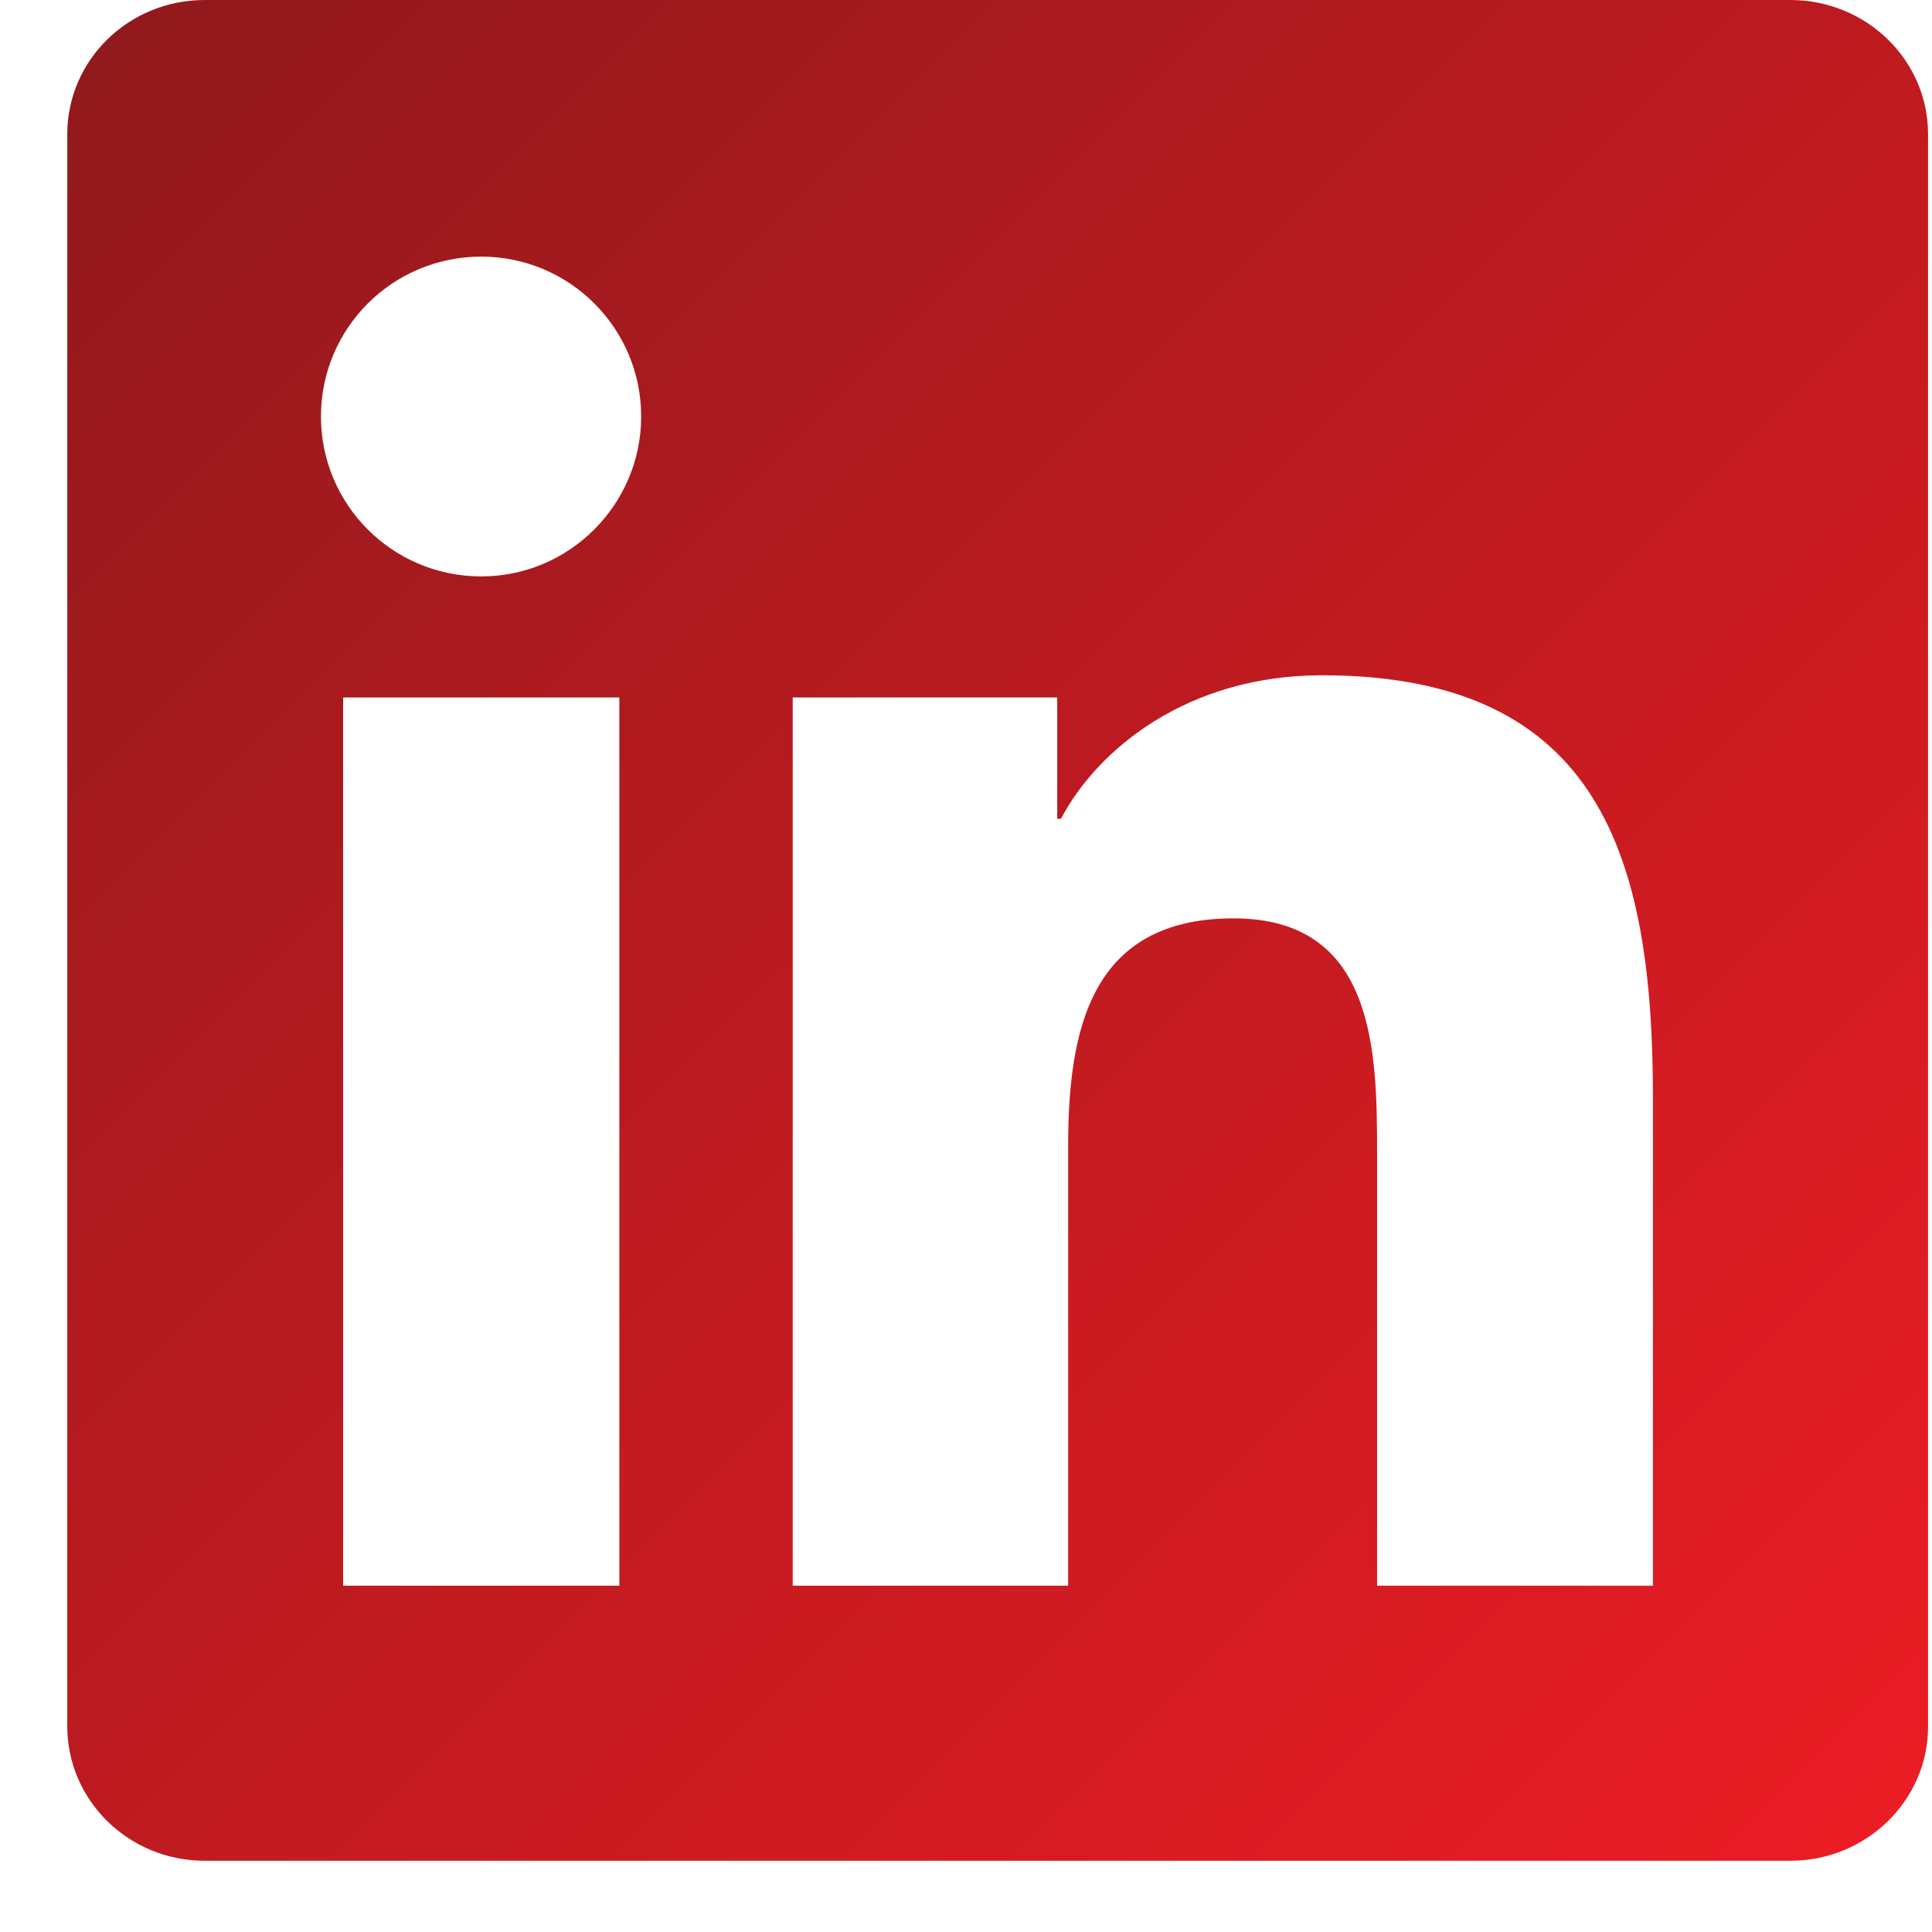 <svg width="23" height="23" viewBox="0 0 23 23" fill="none" xmlns="http://www.w3.org/2000/svg">
  <defs>
    <linearGradient id="gradient1" x1="0%" y1="0%" x2="100%" y2="100%">
      <stop offset="0%" style="stop-color:#8F191C;stop-opacity:1" />
      <stop offset="100%" style="stop-color:#ED1C24;stop-opacity:1" />
    </linearGradient>
  </defs>
  <path d="M21.313 0H2.436C1.532 0 0.801 0.714 0.801 1.597V20.552C0.801 21.434 1.532 22.152 2.436 22.152H21.313C22.218 22.152 22.953 21.434 22.953 20.556V1.597C22.953 0.714 22.218 0 21.313 0ZM7.373 18.877H4.085V8.303H7.373V18.877ZM5.729 6.862C4.673 6.862 3.821 6.01 3.821 4.958C3.821 3.907 4.673 3.055 5.729 3.055C6.78 3.055 7.633 3.907 7.633 4.958C7.633 6.005 6.78 6.862 5.729 6.862ZM19.678 18.877H16.394V13.737C16.394 12.513 16.372 10.933 14.685 10.933C12.976 10.933 12.716 12.27 12.716 13.65V18.877H9.437V8.303H12.586V9.748H12.63C13.067 8.917 14.14 8.039 15.736 8.039C19.064 8.039 19.678 10.228 19.678 13.075V18.877Z" fill="url(#gradient1)"/>
</svg>
